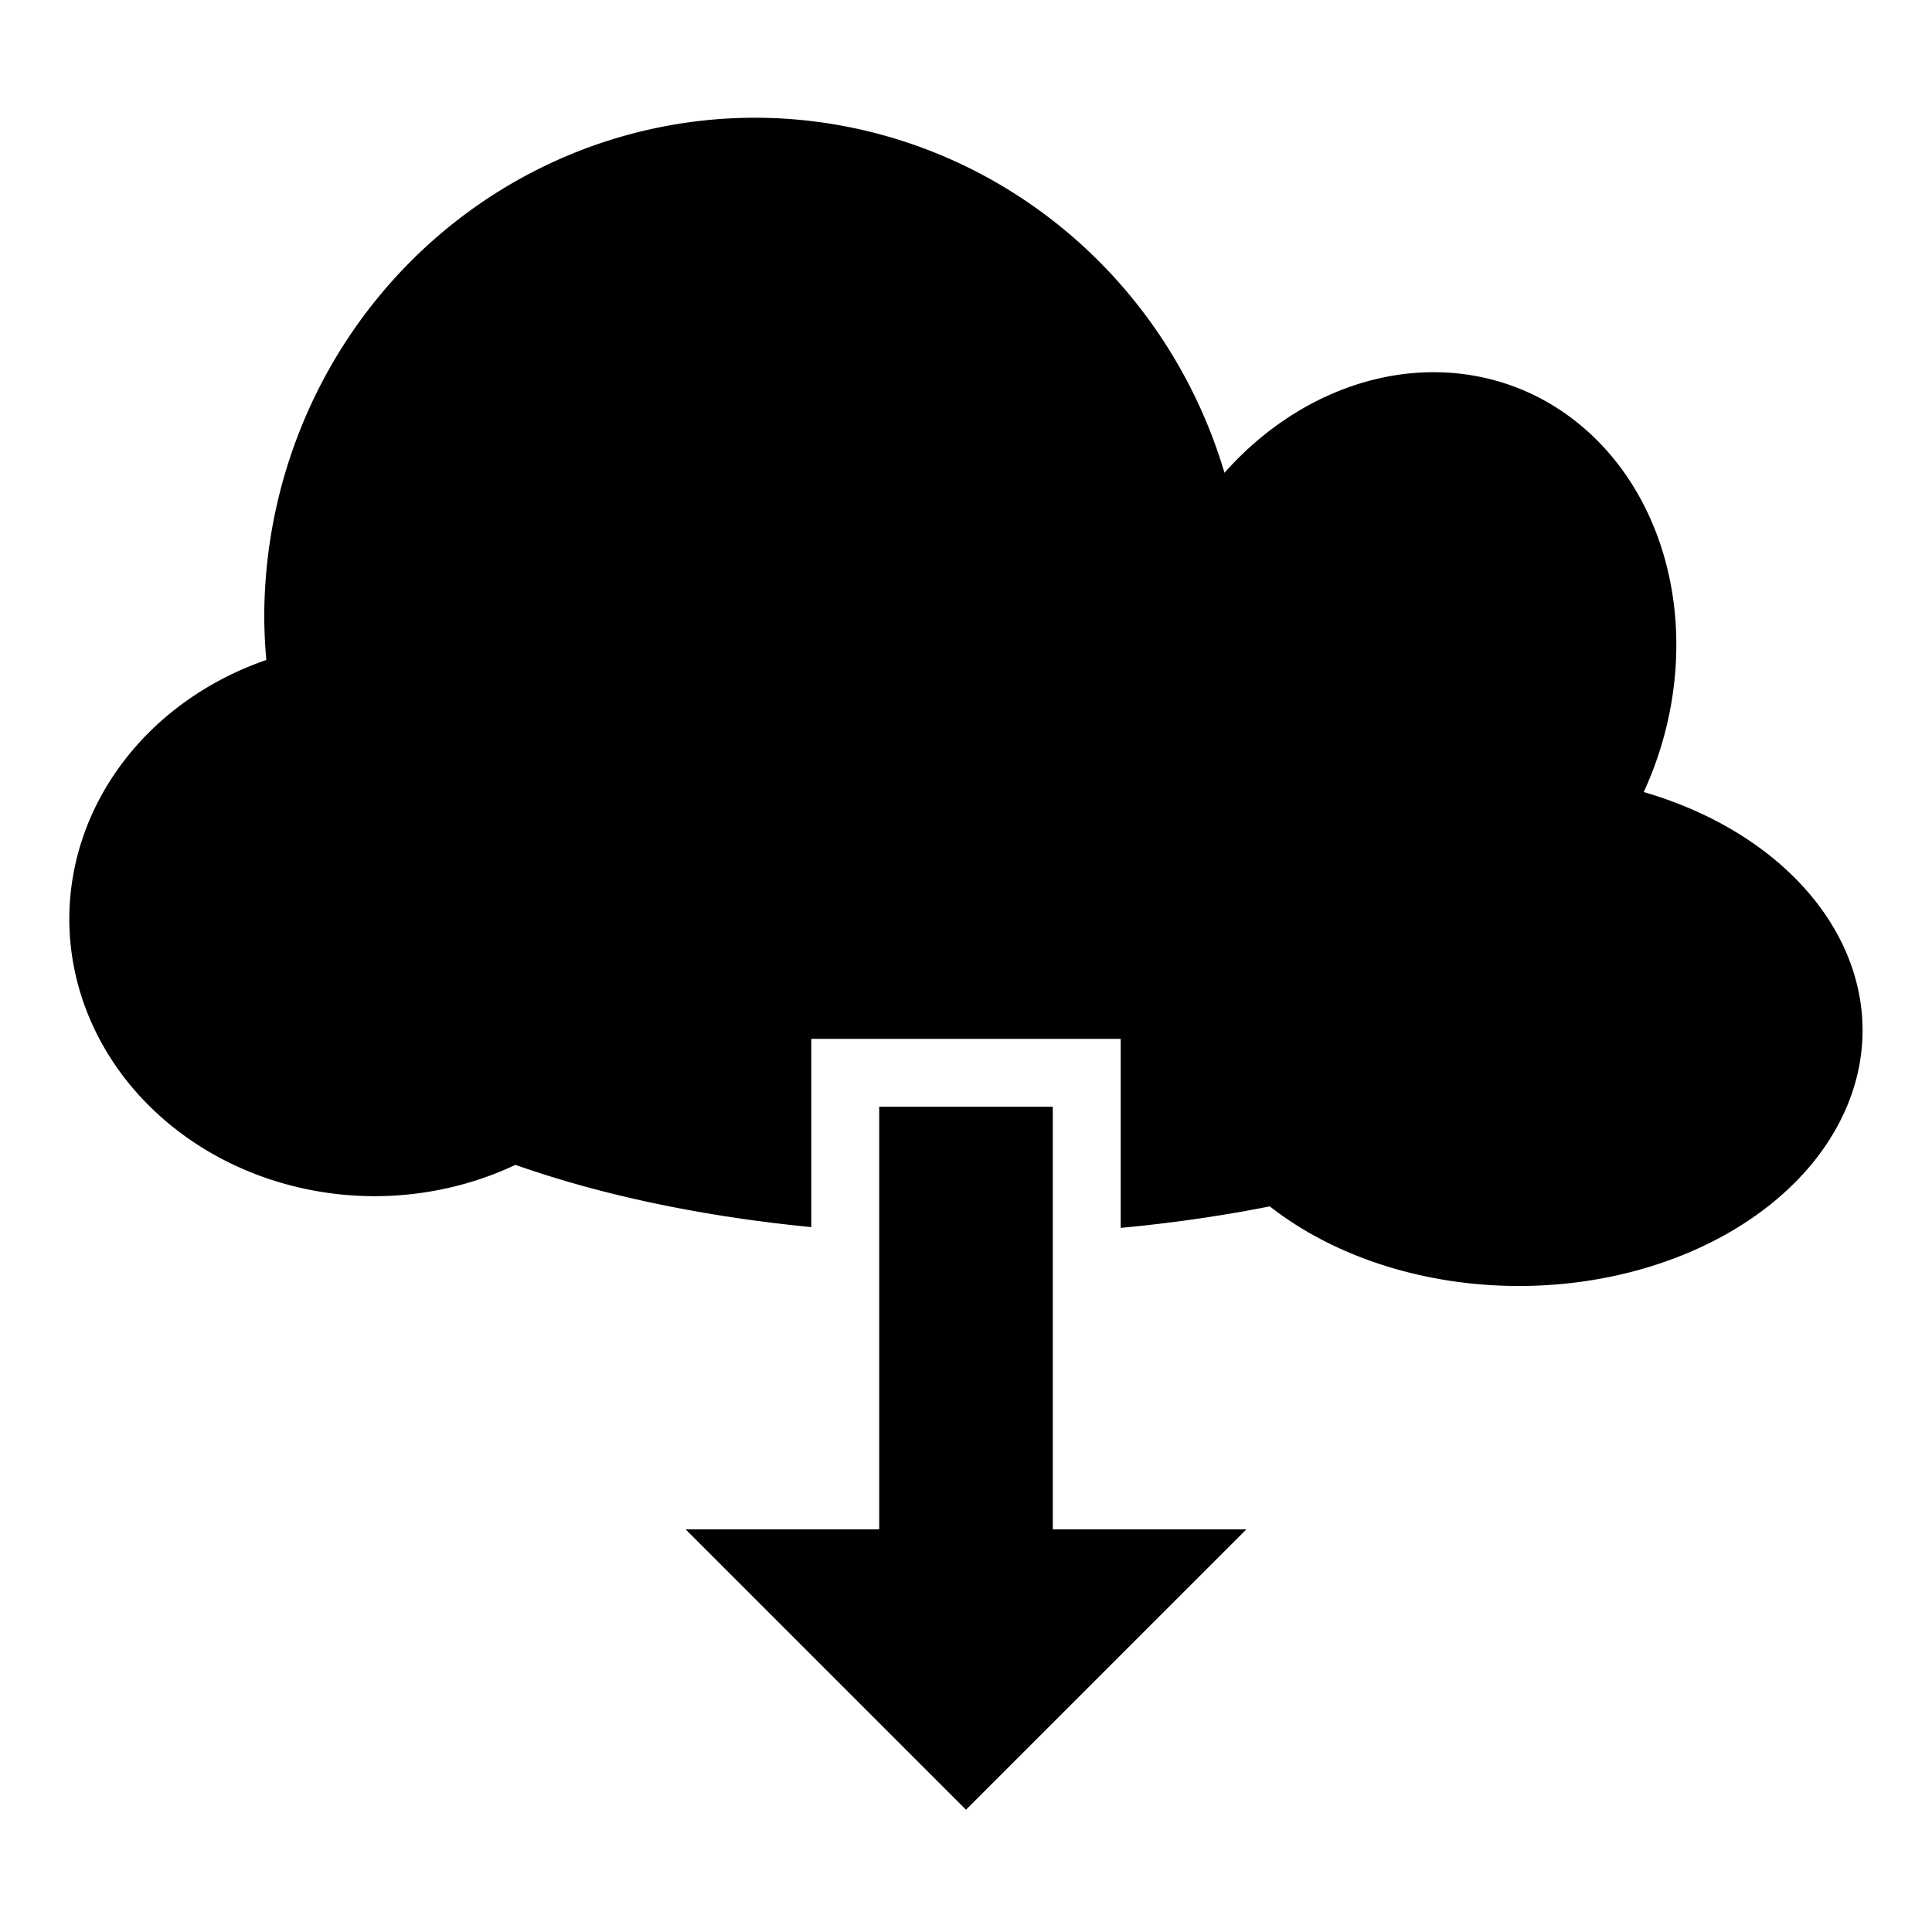 <?xml version="1.0" encoding="utf-8"?>
<!-- Generator: www.svgicons.com -->
<svg xmlns="http://www.w3.org/2000/svg" width="800" height="800" viewBox="0 0 512 512">
<path fill="currentColor" d="M200.1 31.2A130.1 132.4 0 0 0 70.03 163.6a130.1 132.4 0 0 0 .55 11.3a80.98 73.47 0 0 0-52.21 68.6A80.98 73.47 0 0 0 99.35 317a80.98 73.47 0 0 0 37.25-8.3a189.3 80.97 0 0 0 78.4 16.5v-49.9h82v50.1a189.3 80.97 0 0 0 39.5-5.7a91.09 67.8 0 0 0 66 21.1a91.09 67.8 0 0 0 91.1-67.8a91.09 67.8 0 0 0-58-63.1a70.1 81.72 20.61 0 0 2.6-6.2a70.1 81.72 20.61 0 0-36.8-101.2a70.1 81.72 20.61 0 0-76.9 22.8a130.1 132.4 0 0 0-124.4-94.1M233 293.3v112h-51.3l74.3 74.3l74.3-74.3H279v-112z"/>
</svg>